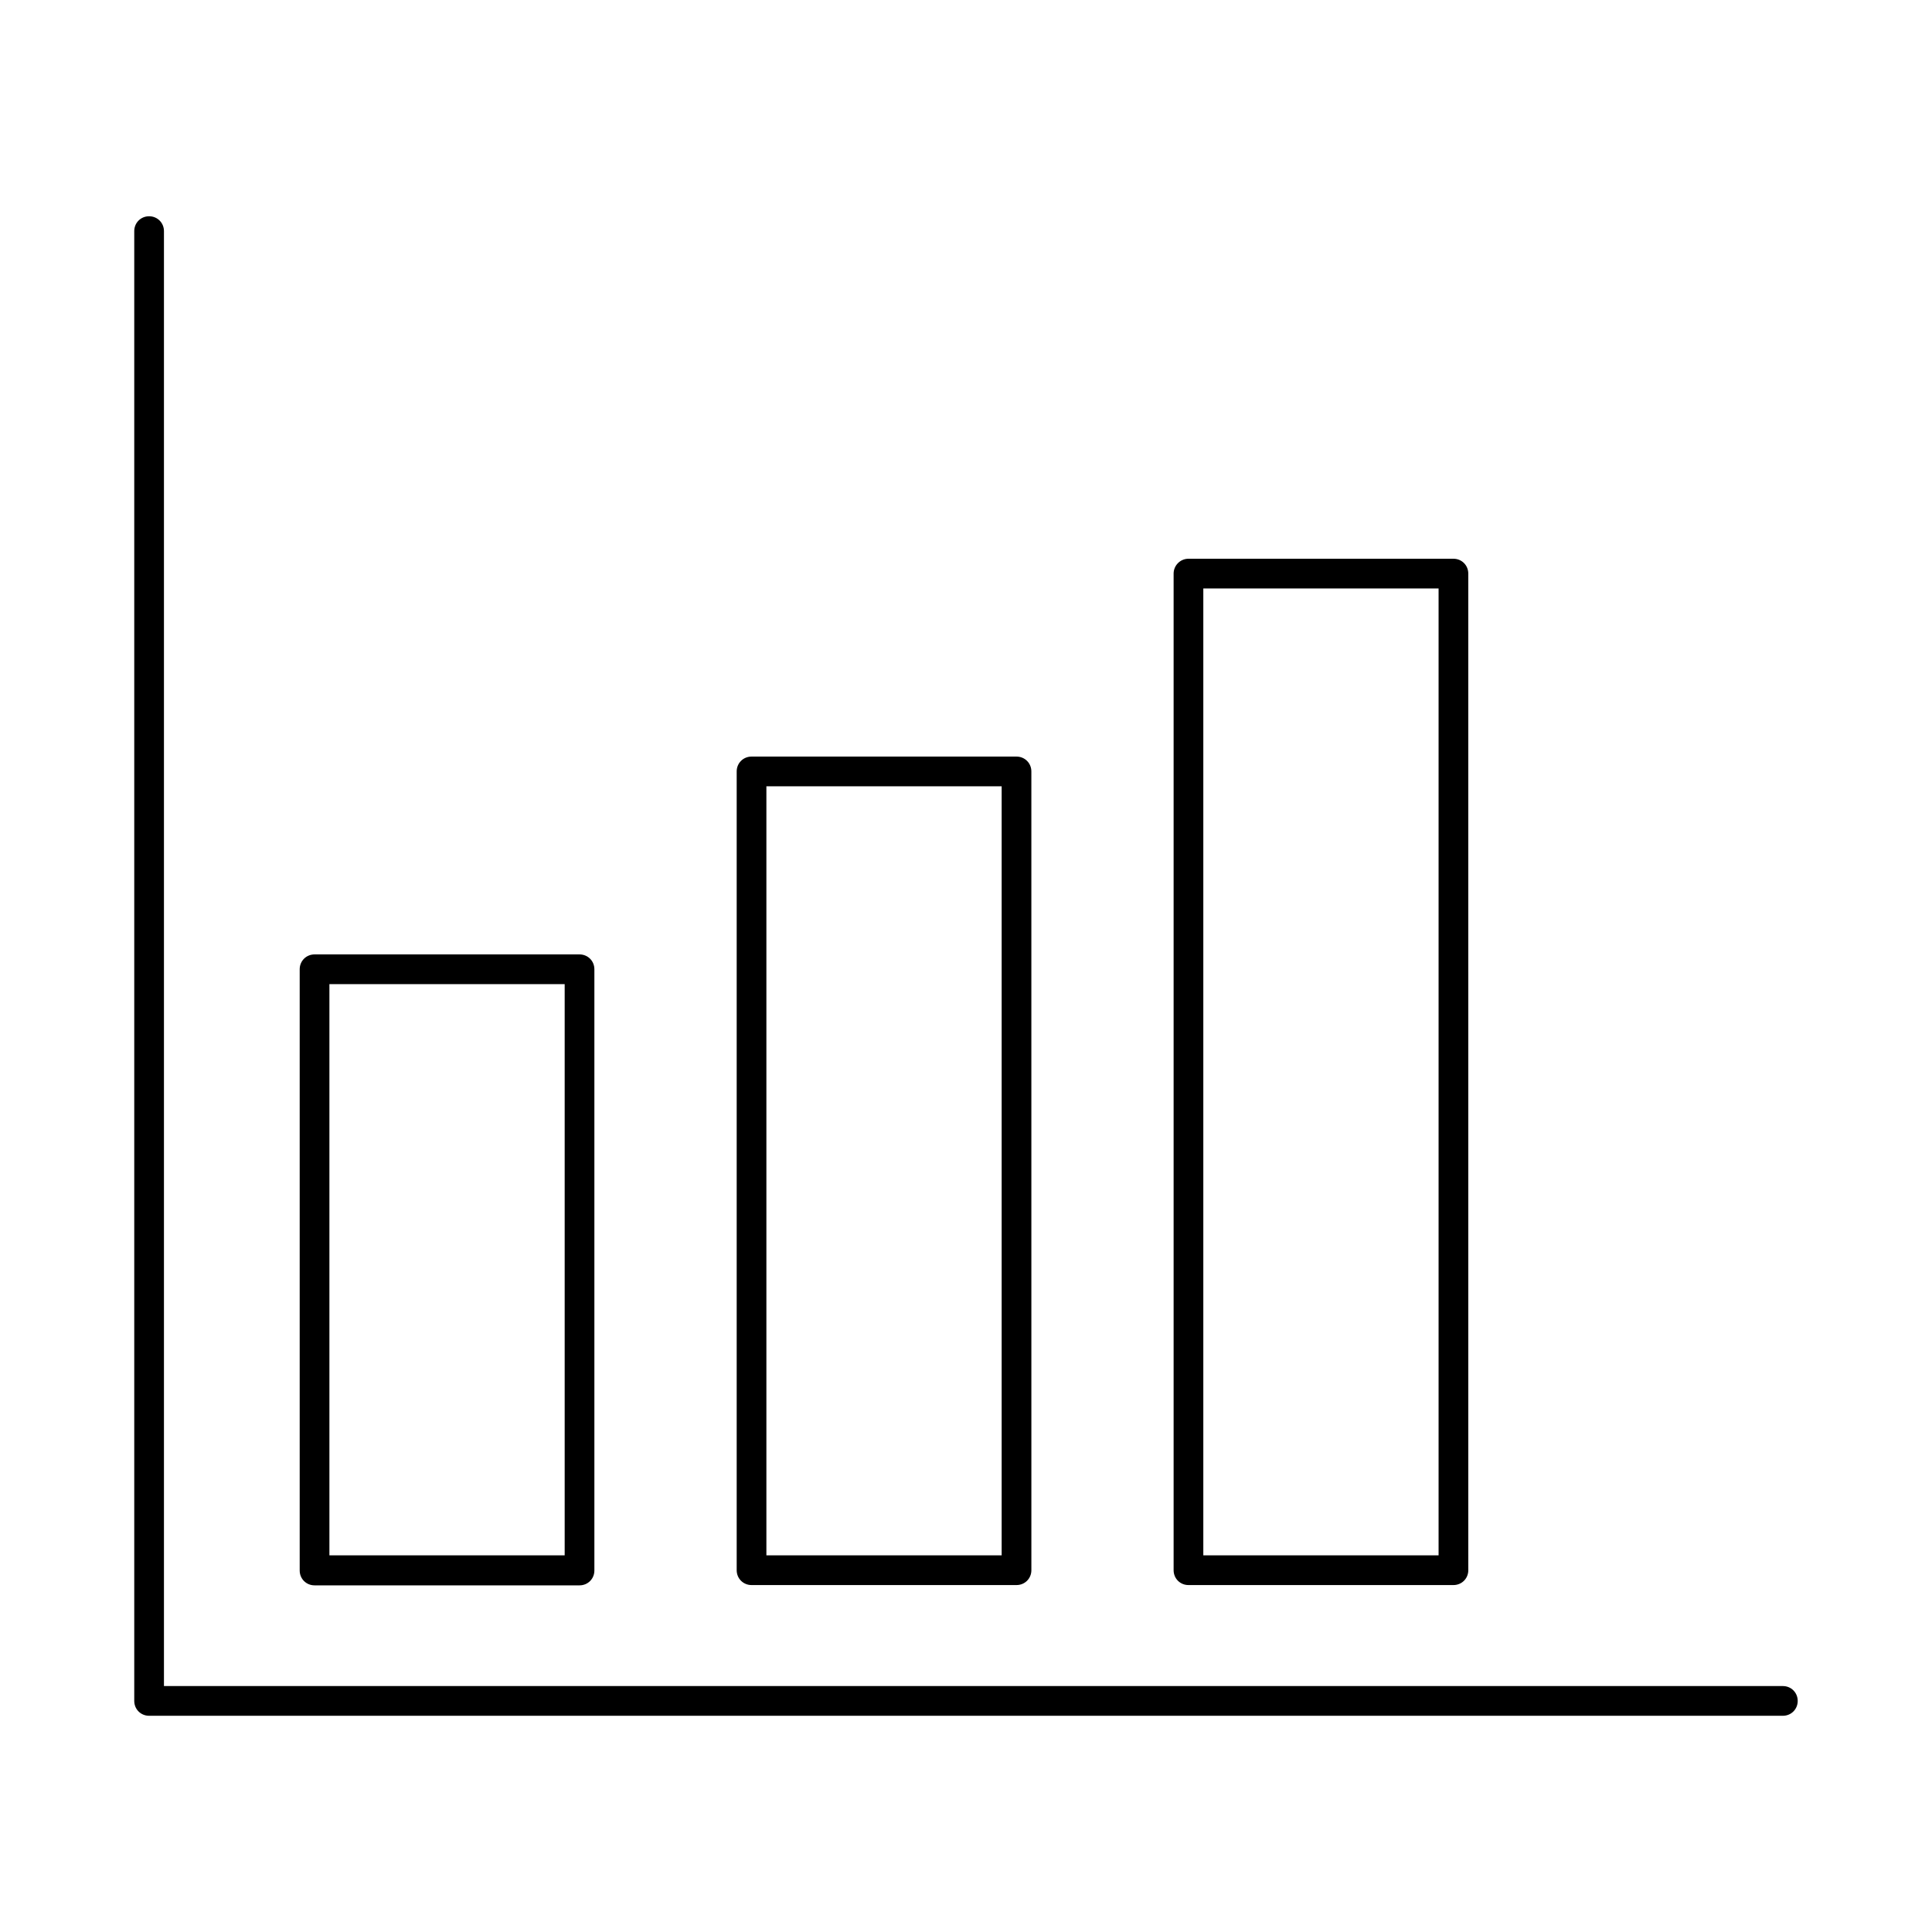 <?xml version="1.0" encoding="UTF-8"?>
<!-- Uploaded to: ICON Repo, www.svgrepo.com, Generator: ICON Repo Mixer Tools -->
<svg fill="#000000" width="800px" height="800px" version="1.1" viewBox="144 144 512 512" xmlns="http://www.w3.org/2000/svg">
 <g>
  <path d="m227.36 396.93c-2.203 0-3.938 1.73-3.938 3.938v159.33c0 2.203 1.73 3.938 3.938 3.938h70.219c2.203 0 3.938-1.73 3.938-3.938v-159.33c0-2.203-1.73-3.938-3.938-3.938zm66.285 159.25h-62.348v-151.38h62.348z"/>
  <path d="m339.23 348.44v211.68c0 2.203 1.73 3.938 3.938 3.938h70.219c2.203 0 3.938-1.73 3.938-3.938l-0.004-211.68c0-2.203-1.73-3.938-3.938-3.938h-70.219c-2.203 0-3.934 1.734-3.934 3.938zm7.871 3.934h62.348v203.81h-62.348z"/>
  <path d="m455.02 296.01v264.11c0 2.203 1.73 3.938 3.938 3.938h70.219c2.203 0 3.938-1.73 3.938-3.938l-0.004-264.11c0-2.203-1.73-3.938-3.938-3.938h-70.219c-2.203 0.004-3.934 1.812-3.934 3.938zm7.871 3.938h62.348v256.23h-62.348z"/>
  <path d="m616.48 590.82h-429.03v-385.57c0-2.203-1.73-3.938-3.938-3.938-2.203 0-3.934 1.73-3.934 3.938v389.51c0 2.203 1.73 3.938 3.938 3.938h432.96c2.203 0 3.938-1.73 3.938-3.938-0.004-2.207-1.734-3.938-3.938-3.938z"/>
 </g>
</svg>